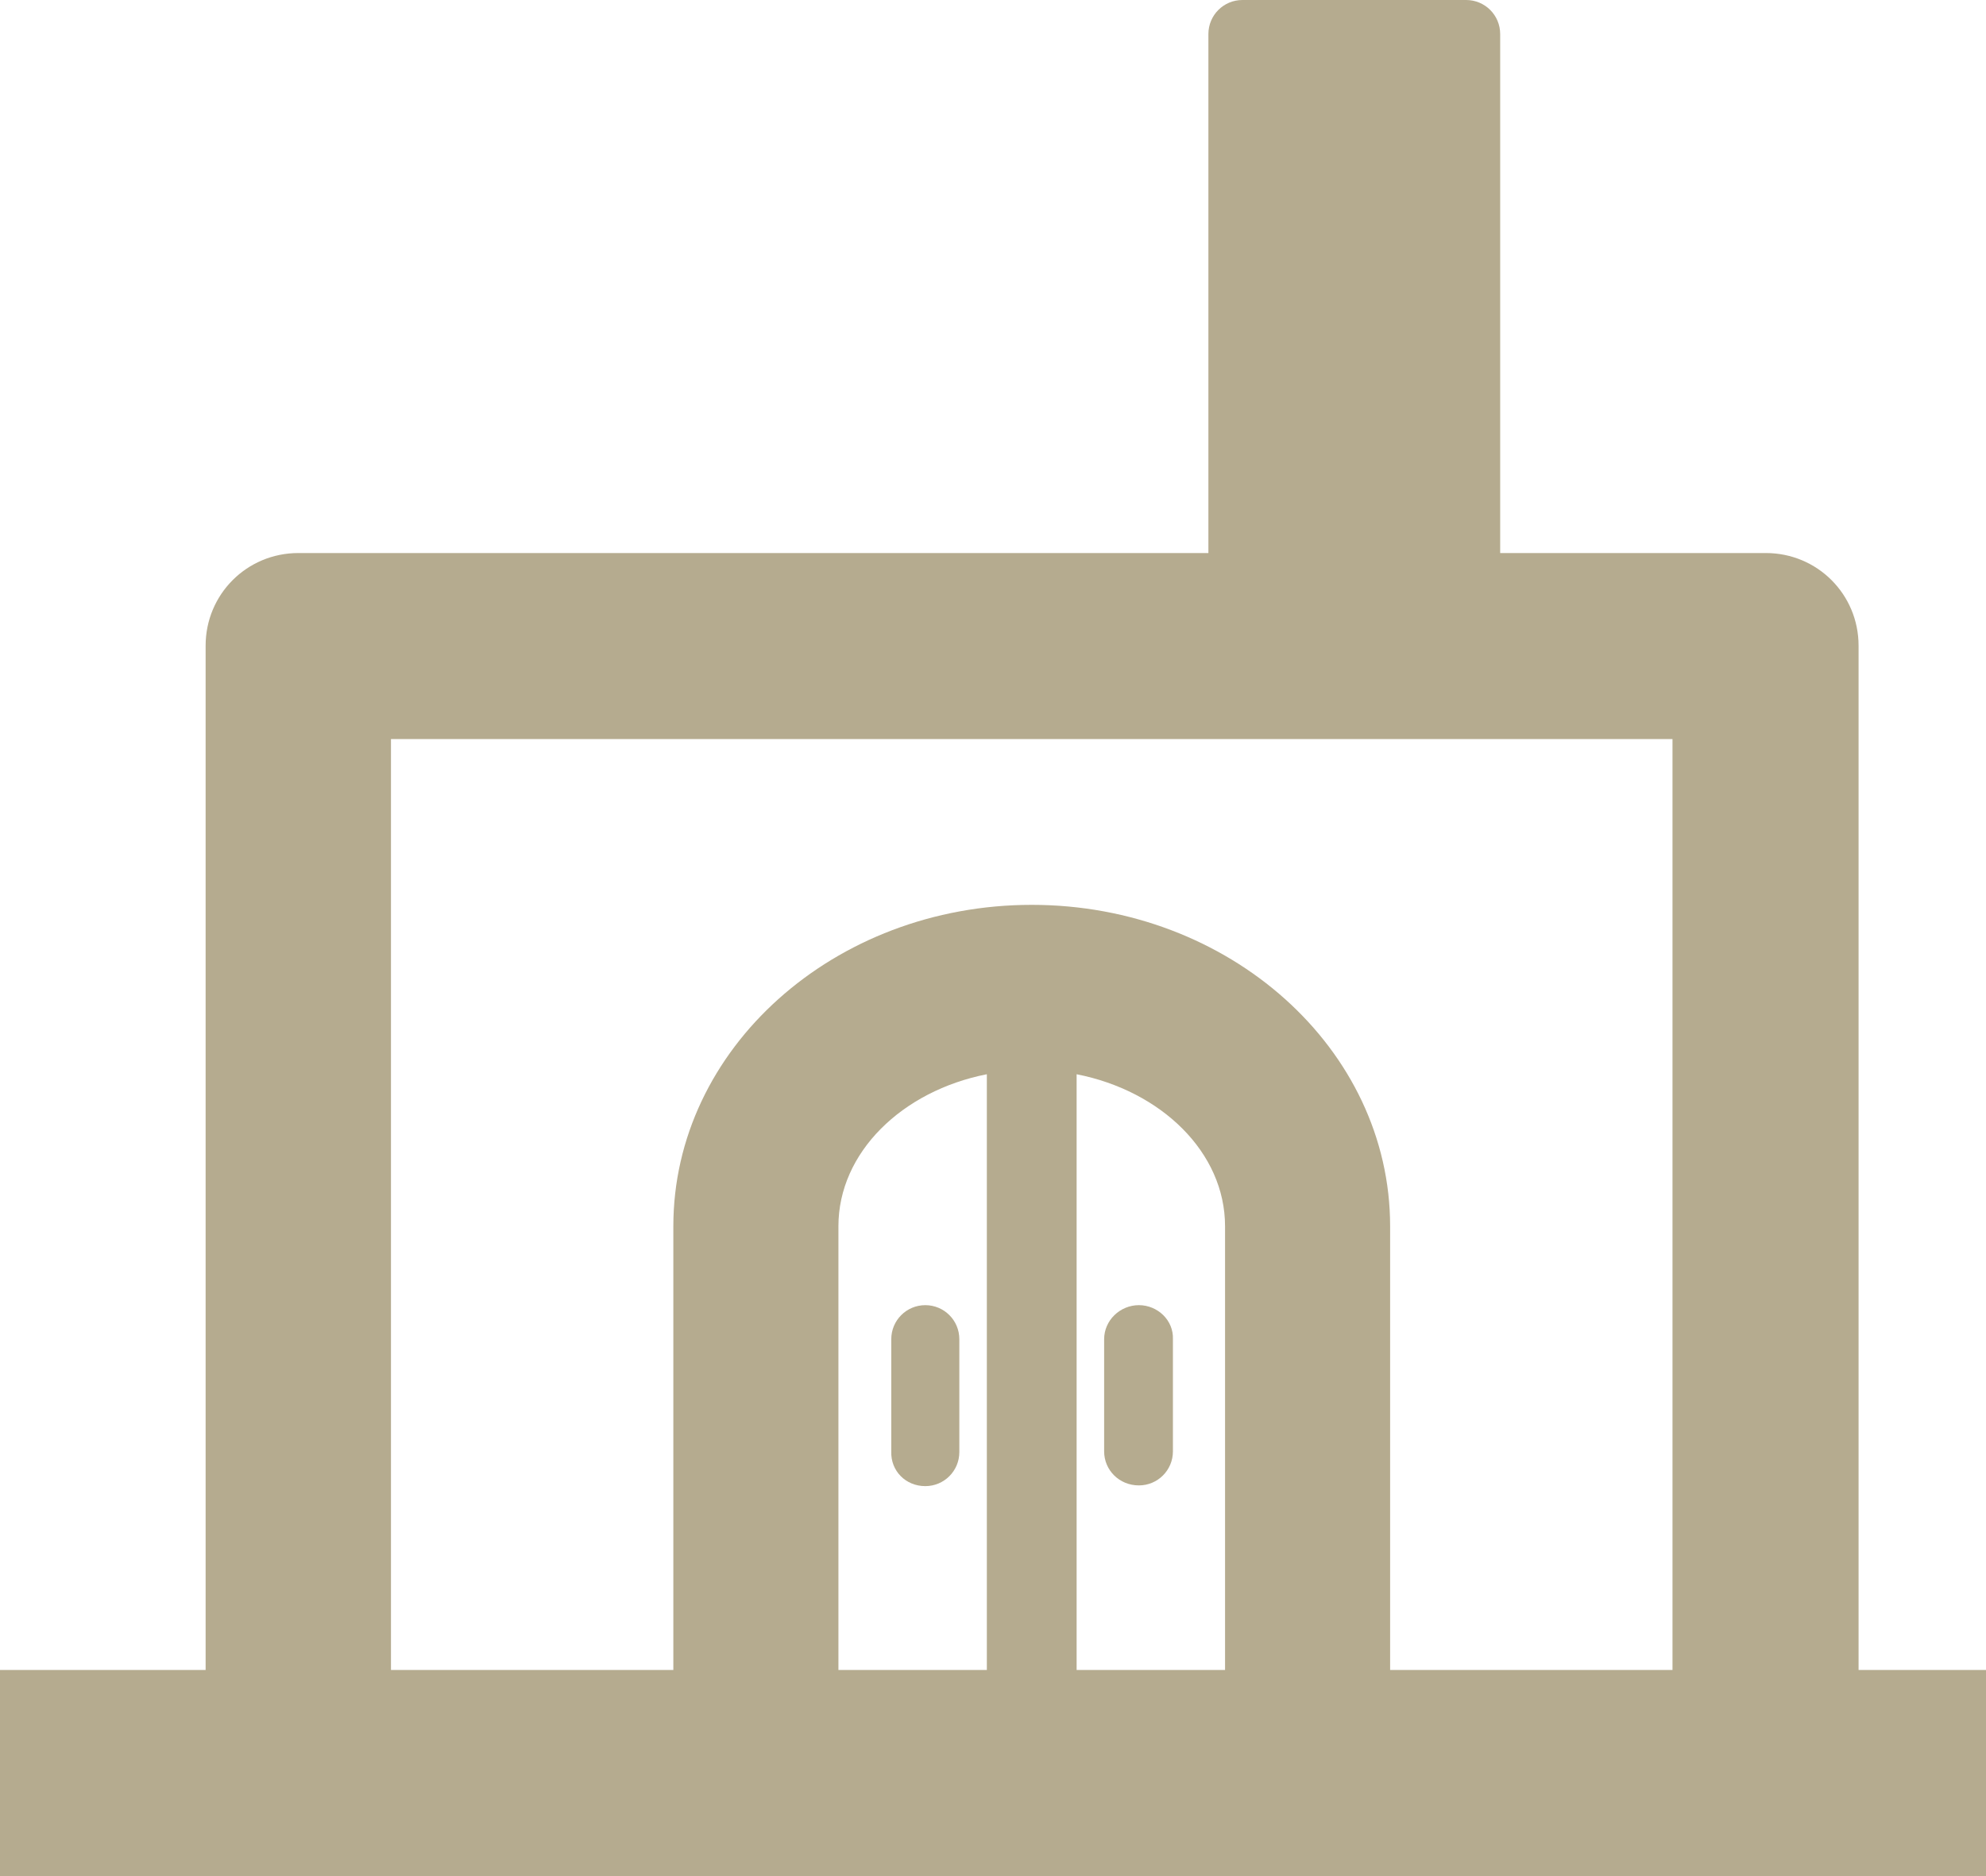 <?xml version="1.0" encoding="utf-8"?>
<!-- Generator: Adobe Illustrator 27.8.1, SVG Export Plug-In . SVG Version: 6.00 Build 0)  -->
<svg version="1.1" id="レイヤー_1" xmlns="http://www.w3.org/2000/svg" xmlns:xlink="http://www.w3.org/1999/xlink" x="0px"
	 y="0px" viewBox="0 0 274.3 259.2" style="enable-background:new 0 0 274.3 259.2;" xml:space="preserve">
<style type="text/css">
	.st0{fill:#B5AB8F;}
</style>
<g>
	<path class="st0" d="M256.7,230.7V89.2c0-7.1-5.7-12.8-12.8-12.8h-36.7V4.7c0-2.6-2.1-4.7-4.7-4.7h-30.9c-2.6,0-4.7,2.1-4.7,4.7
		v71.7H41.2c-7.1,0-12.8,5.7-12.8,12.8v141.5H0v28.5h274.3v-28.5H256.7z M54,102.1h177v128.6h-39v-61.3c0-24.5-22.2-44.4-49.5-44.4
		c-27.3,0-49.5,19.9-49.5,44.4v61.3H54V102.1z M169.2,230.7h-20.5v-82.3c11.7,2.3,20.5,10.8,20.5,21V230.7z M136.3,230.7h-20.5
		v-61.3c0-10.2,8.8-18.7,20.5-21V230.7z"/>
	<path class="st0" d="M157.3,180.3c-2.6,0-4.8,2.1-4.8,4.7v15.5c0,2.6,2.1,4.7,4.8,4.7c2.6,0,4.7-2.1,4.7-4.7V185
		C162.1,182.4,159.9,180.3,157.3,180.3z"/>
	<path class="st0" d="M127.8,205.3c2.6,0,4.7-2.1,4.7-4.7V185c0-2.6-2.1-4.7-4.7-4.7c-2.6,0-4.7,2.1-4.7,4.7v15.5
		C123,203.2,125.1,205.3,127.8,205.3z"/>
</g>
</svg>
